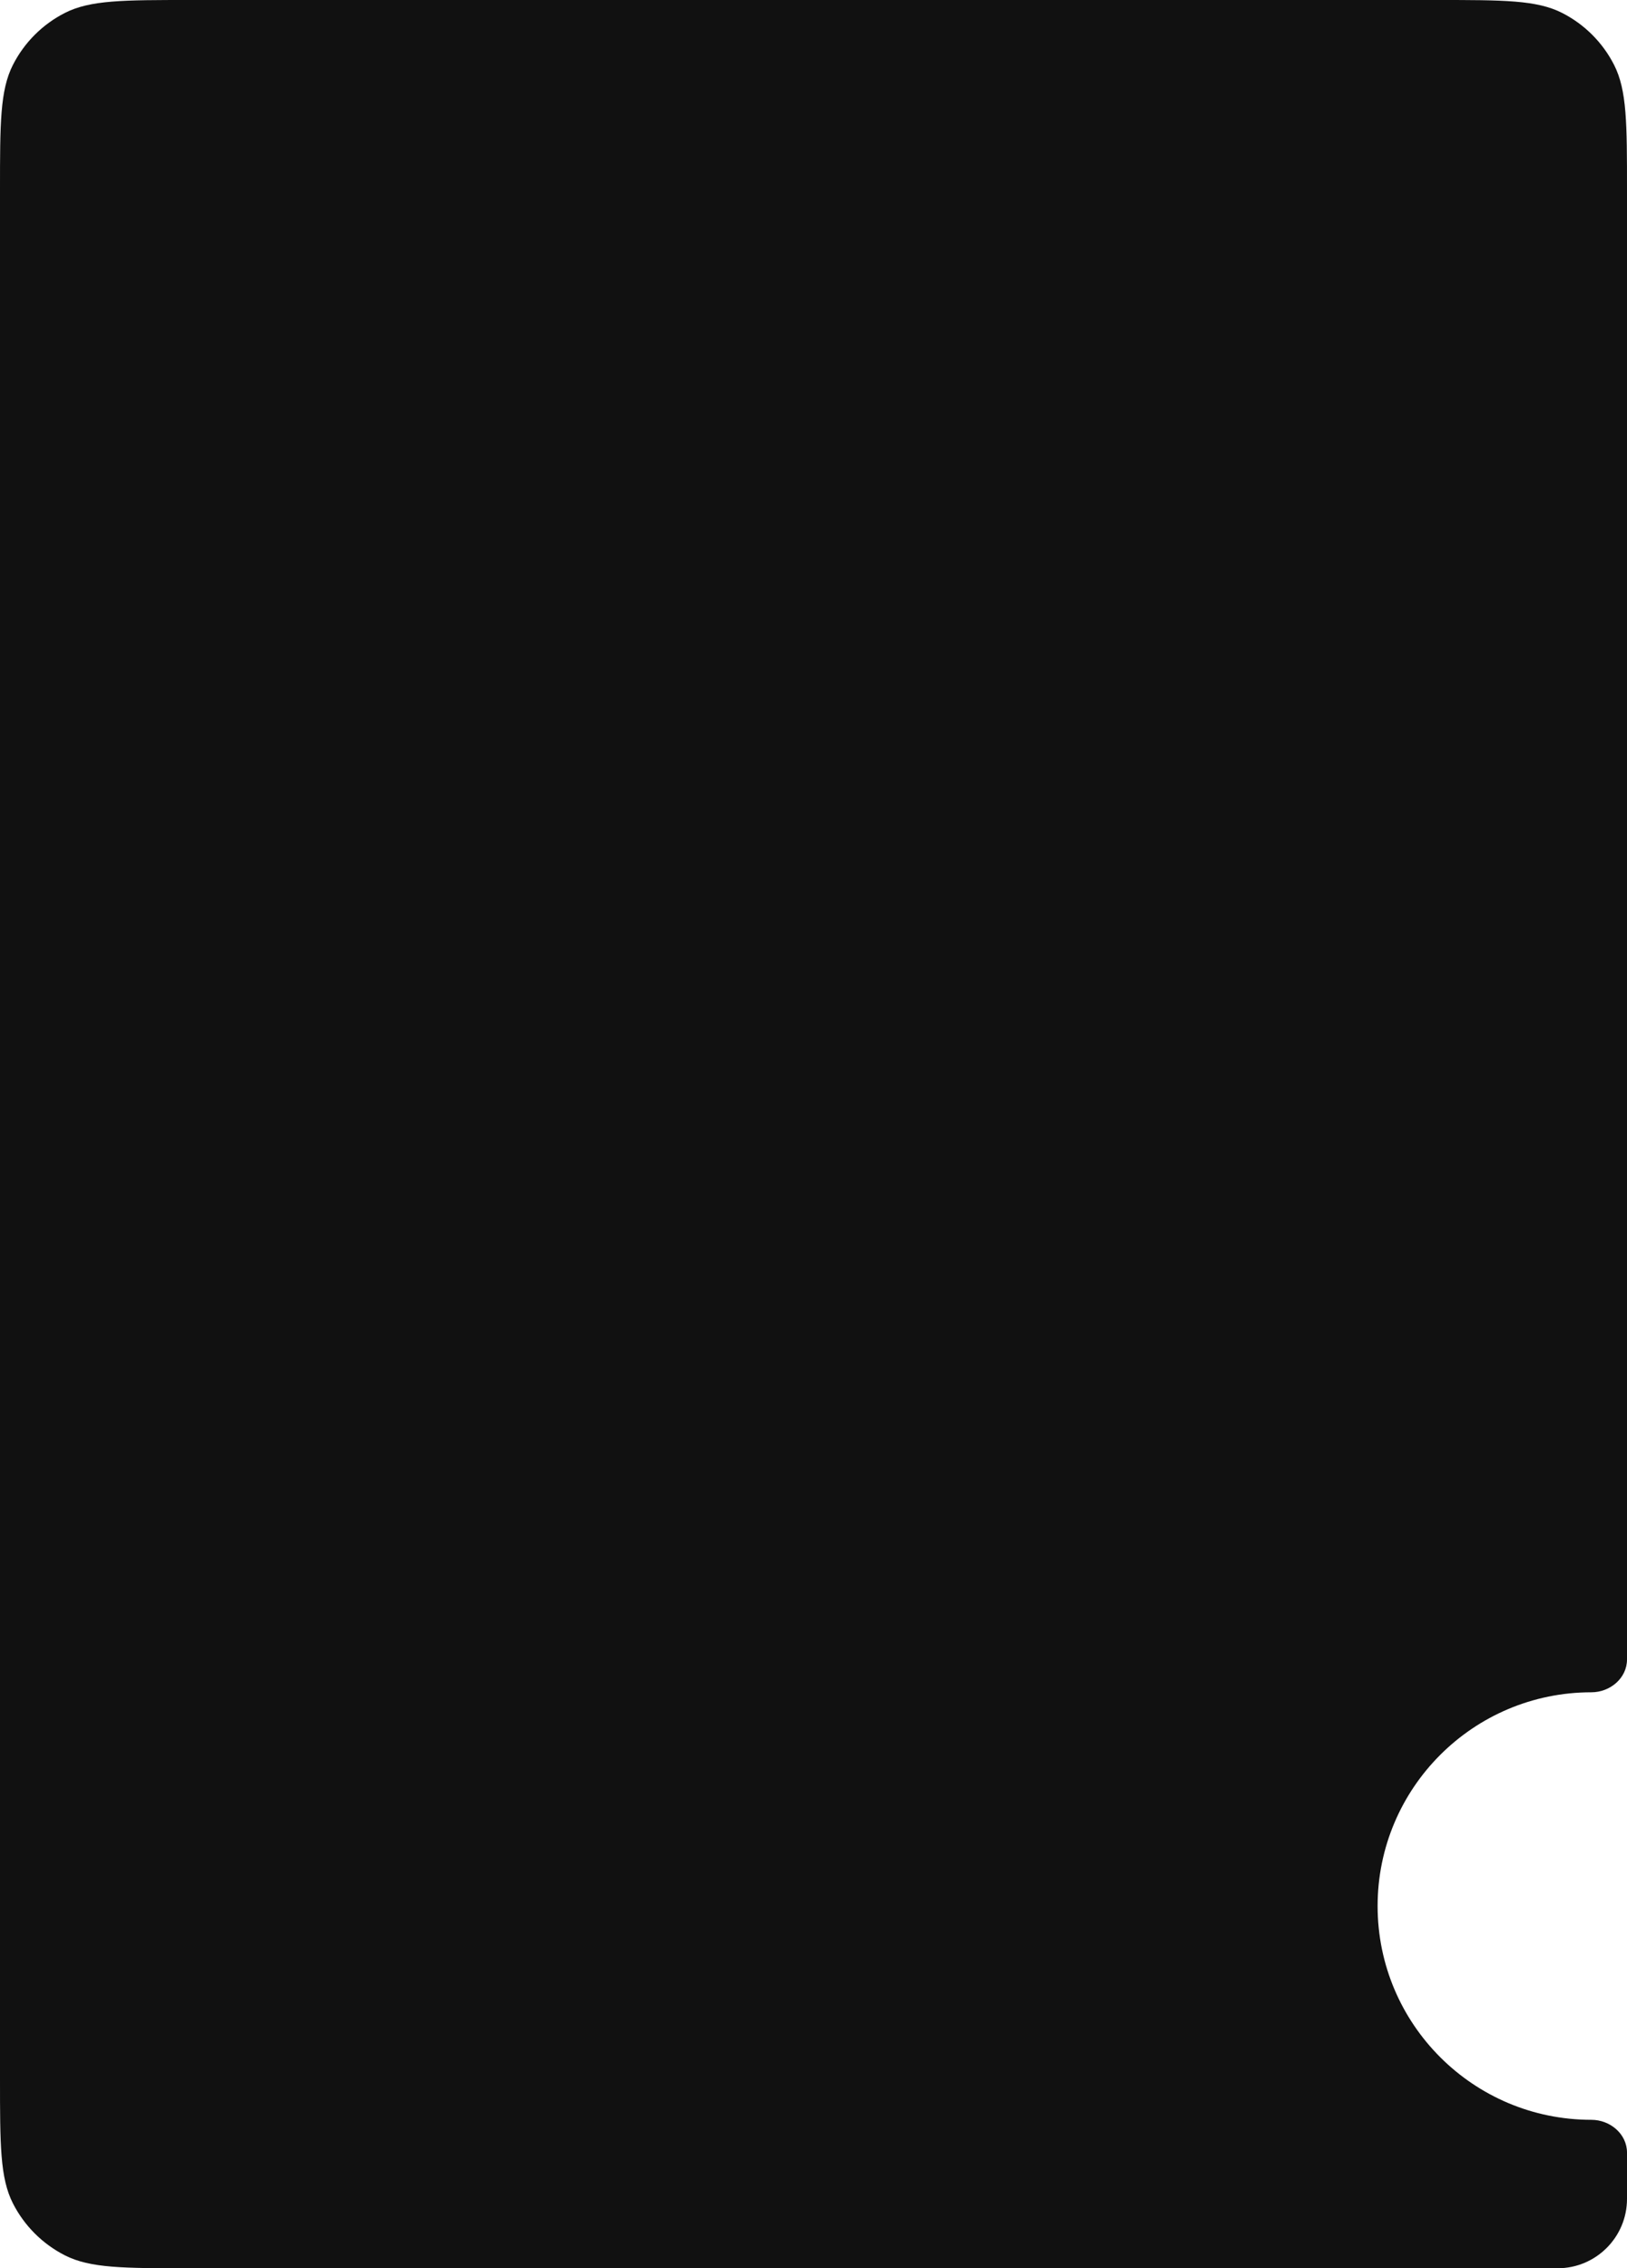 <svg xmlns="http://www.w3.org/2000/svg" width="548" height="764" viewBox="0 0 548 764" fill="none"><path fill-rule="evenodd" clip-rule="evenodd" d="M548 64C548 41.598 548 30.397 543.64 21.84C539.805 14.314 533.686 8.195 526.16 4.36C517.603 0 506.402 0 484 0H64C41.598 0 30.397 0 21.84 4.36C14.314 8.195 8.195 14.314 4.36 21.84C0 30.397 0 41.598 0 64V700C0 722.402 0 733.603 4.36 742.16C8.195 749.686 14.314 755.805 21.84 759.64C30.397 764 41.598 764 64 764H524.626C537.535 764 548 753.535 548 740.626V725.06C548 718.752 542.308 714 536 714C496.236 714 464 681.765 464 642C464 602.235 496.236 570 536 570C542.308 570 548 565.248 548 558.94V64Z" fill="#111111"></path></svg>